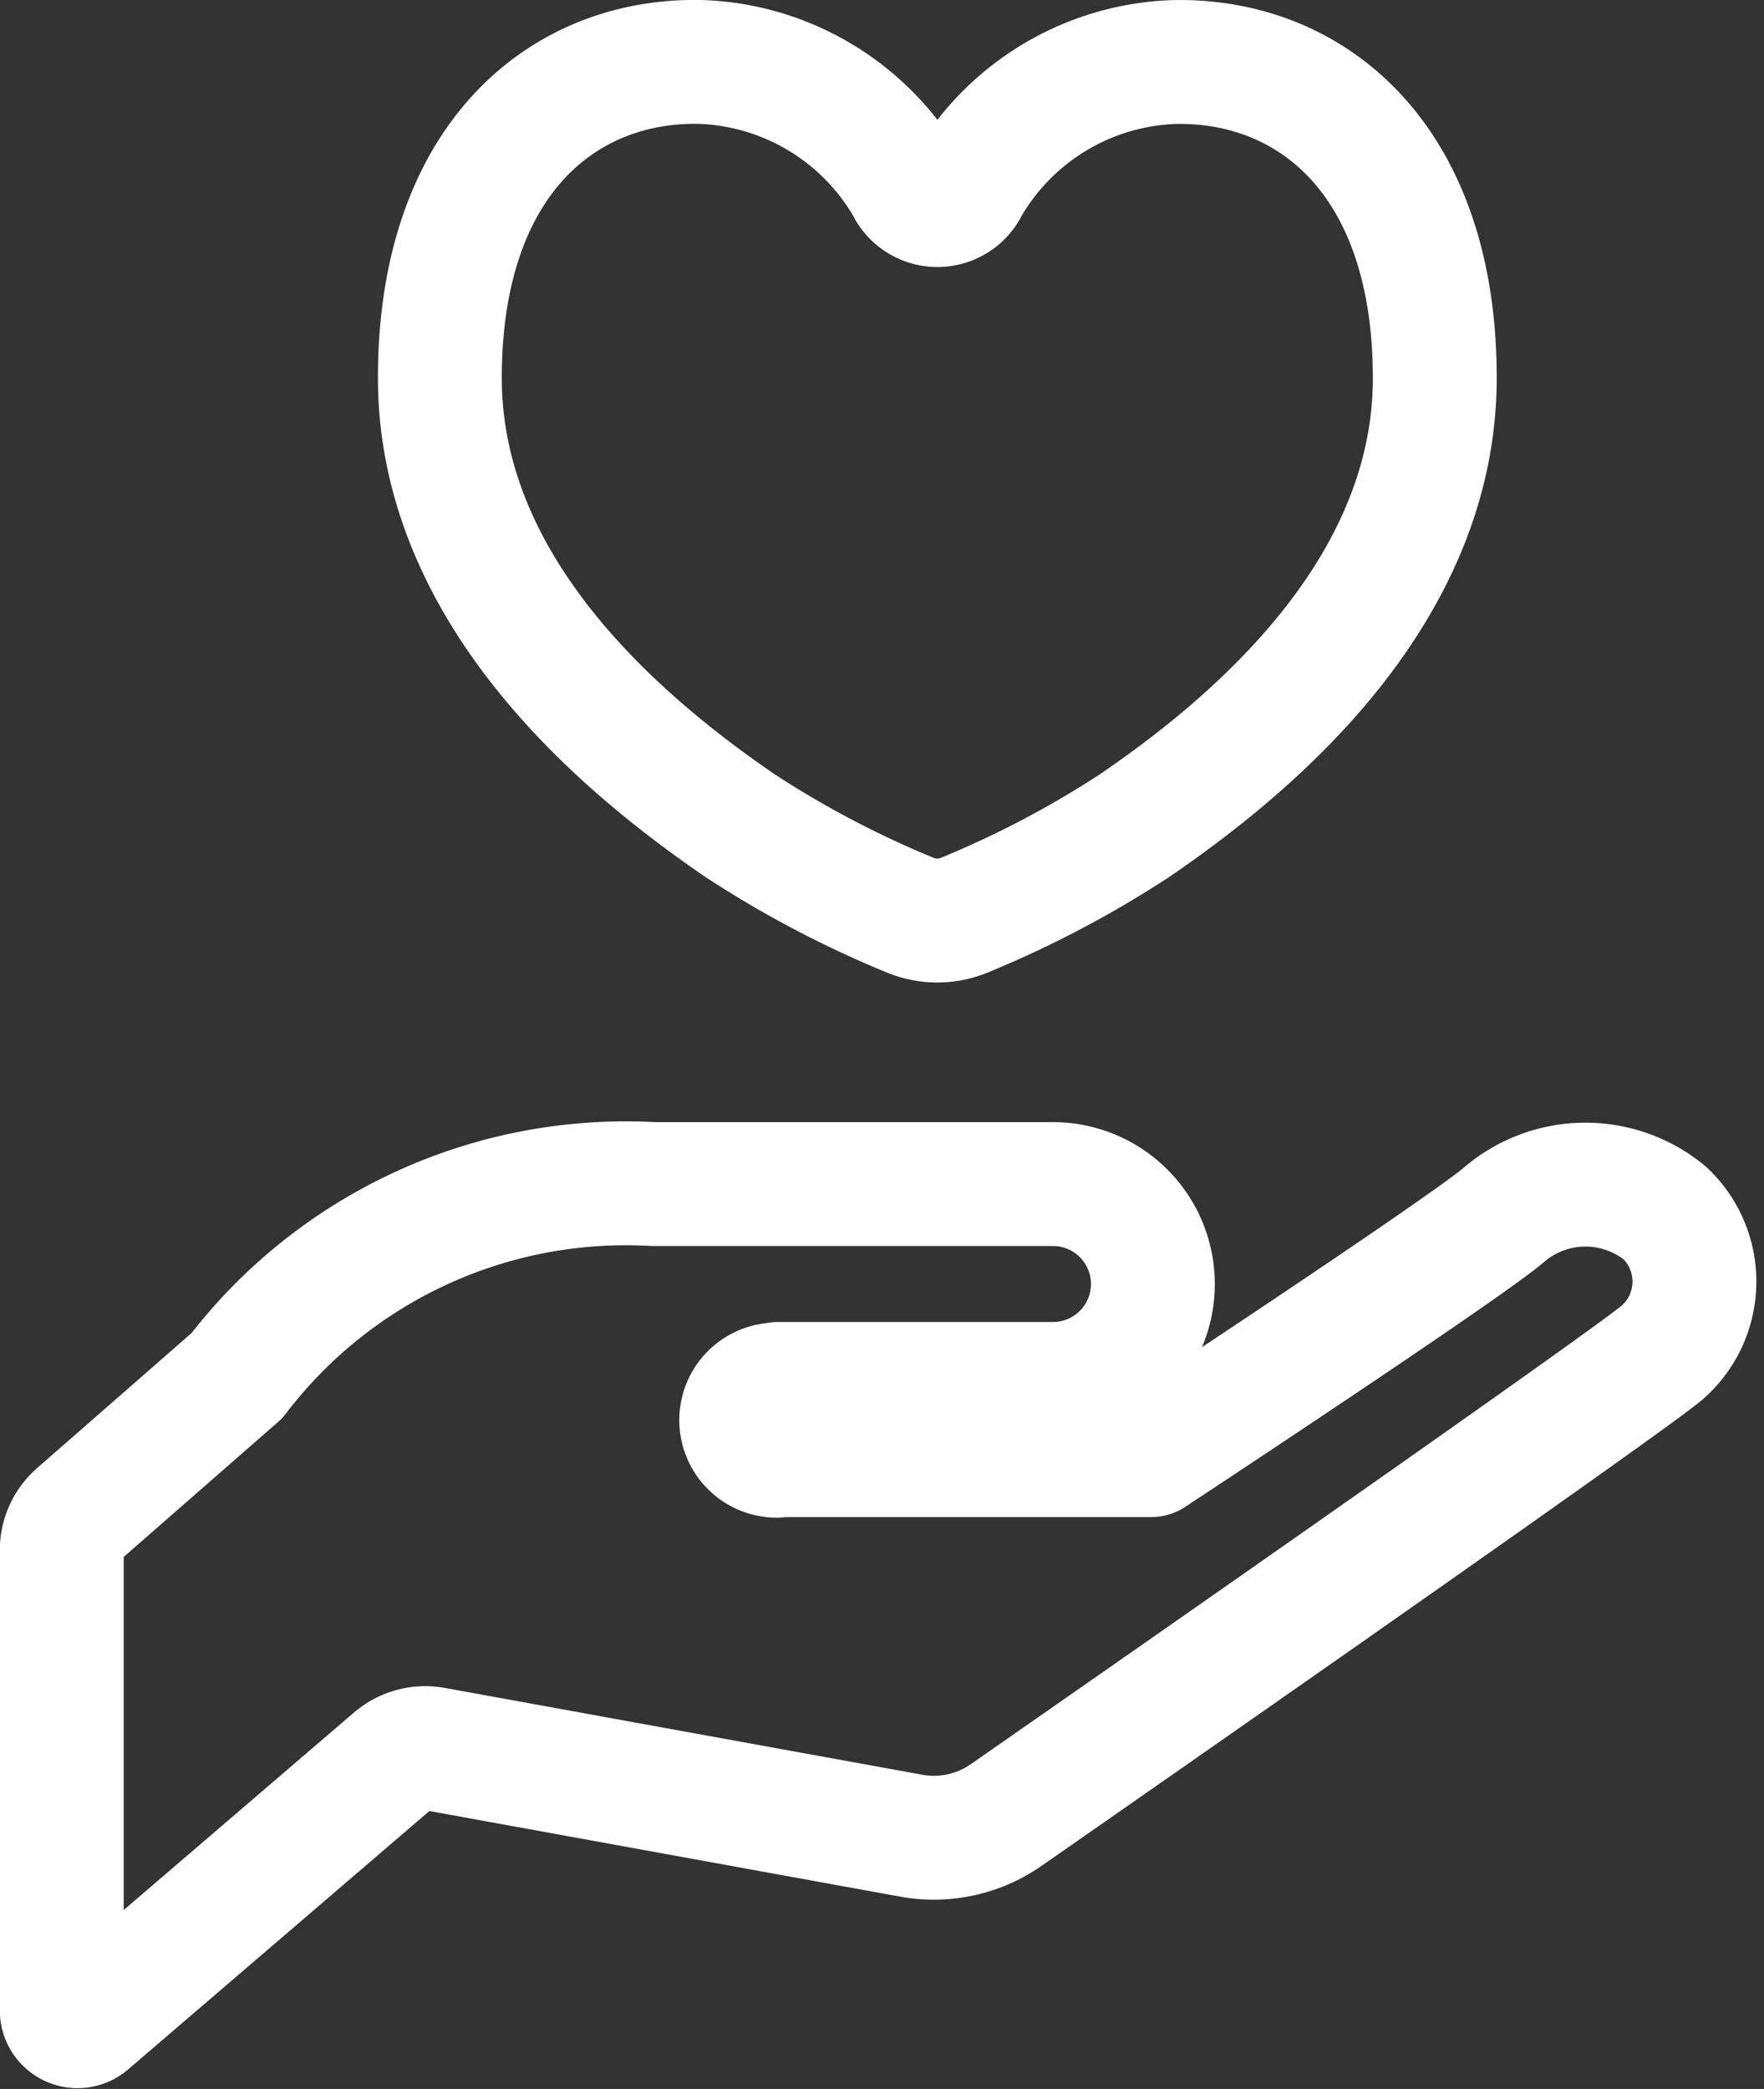 <svg xmlns="http://www.w3.org/2000/svg" width="21.363" height="25.293"><rect width="100%" height="100%" fill="#333333" stroke="none"/><g data-name="グループ 1456" fill="none" stroke="#fff" stroke-linecap="round" stroke-linejoin="round" stroke-width="1.5"><path data-name="パス 95698" d="M20.164 14.689a1.516 1.516 0 00-1.962.03c-.544.453-4.261 2.9-4.261 2.9H9.423l-.014.007a.431.431 0 11.028-.861l-.014-.008h3.329a1.21 1.21 0 100-2.42h-4.84a5.926 5.926 0 00-5.043 2.32L.948 18.336a.57.57 0 00-.2.431v5.576a.191.191 0 00.316.144l3.713-3.184a.577.577 0 01.474-.128l5.787 1.052a1.531 1.531 0 001.155-.256s7.385-5.136 7.932-5.59a1.141 1.141 0 00.039-1.692z"/><path data-name="パス 95699" d="M8.967 10a12.3 12.3 0 002.059 1.082.855.855 0 00.65 0A12.331 12.331 0 0013.735 10c1.388-.946 3.641-2.8 3.641-5.423 0-2.656-1.5-3.86-3.156-3.826a3.014 3.014 0 00-2.504 1.499.4.4 0 01-.727 0A3.015 3.015 0 008.482.75C6.828.716 5.327 1.919 5.327 4.576c0 2.62 2.251 4.474 3.64 5.424z"/></g></svg>